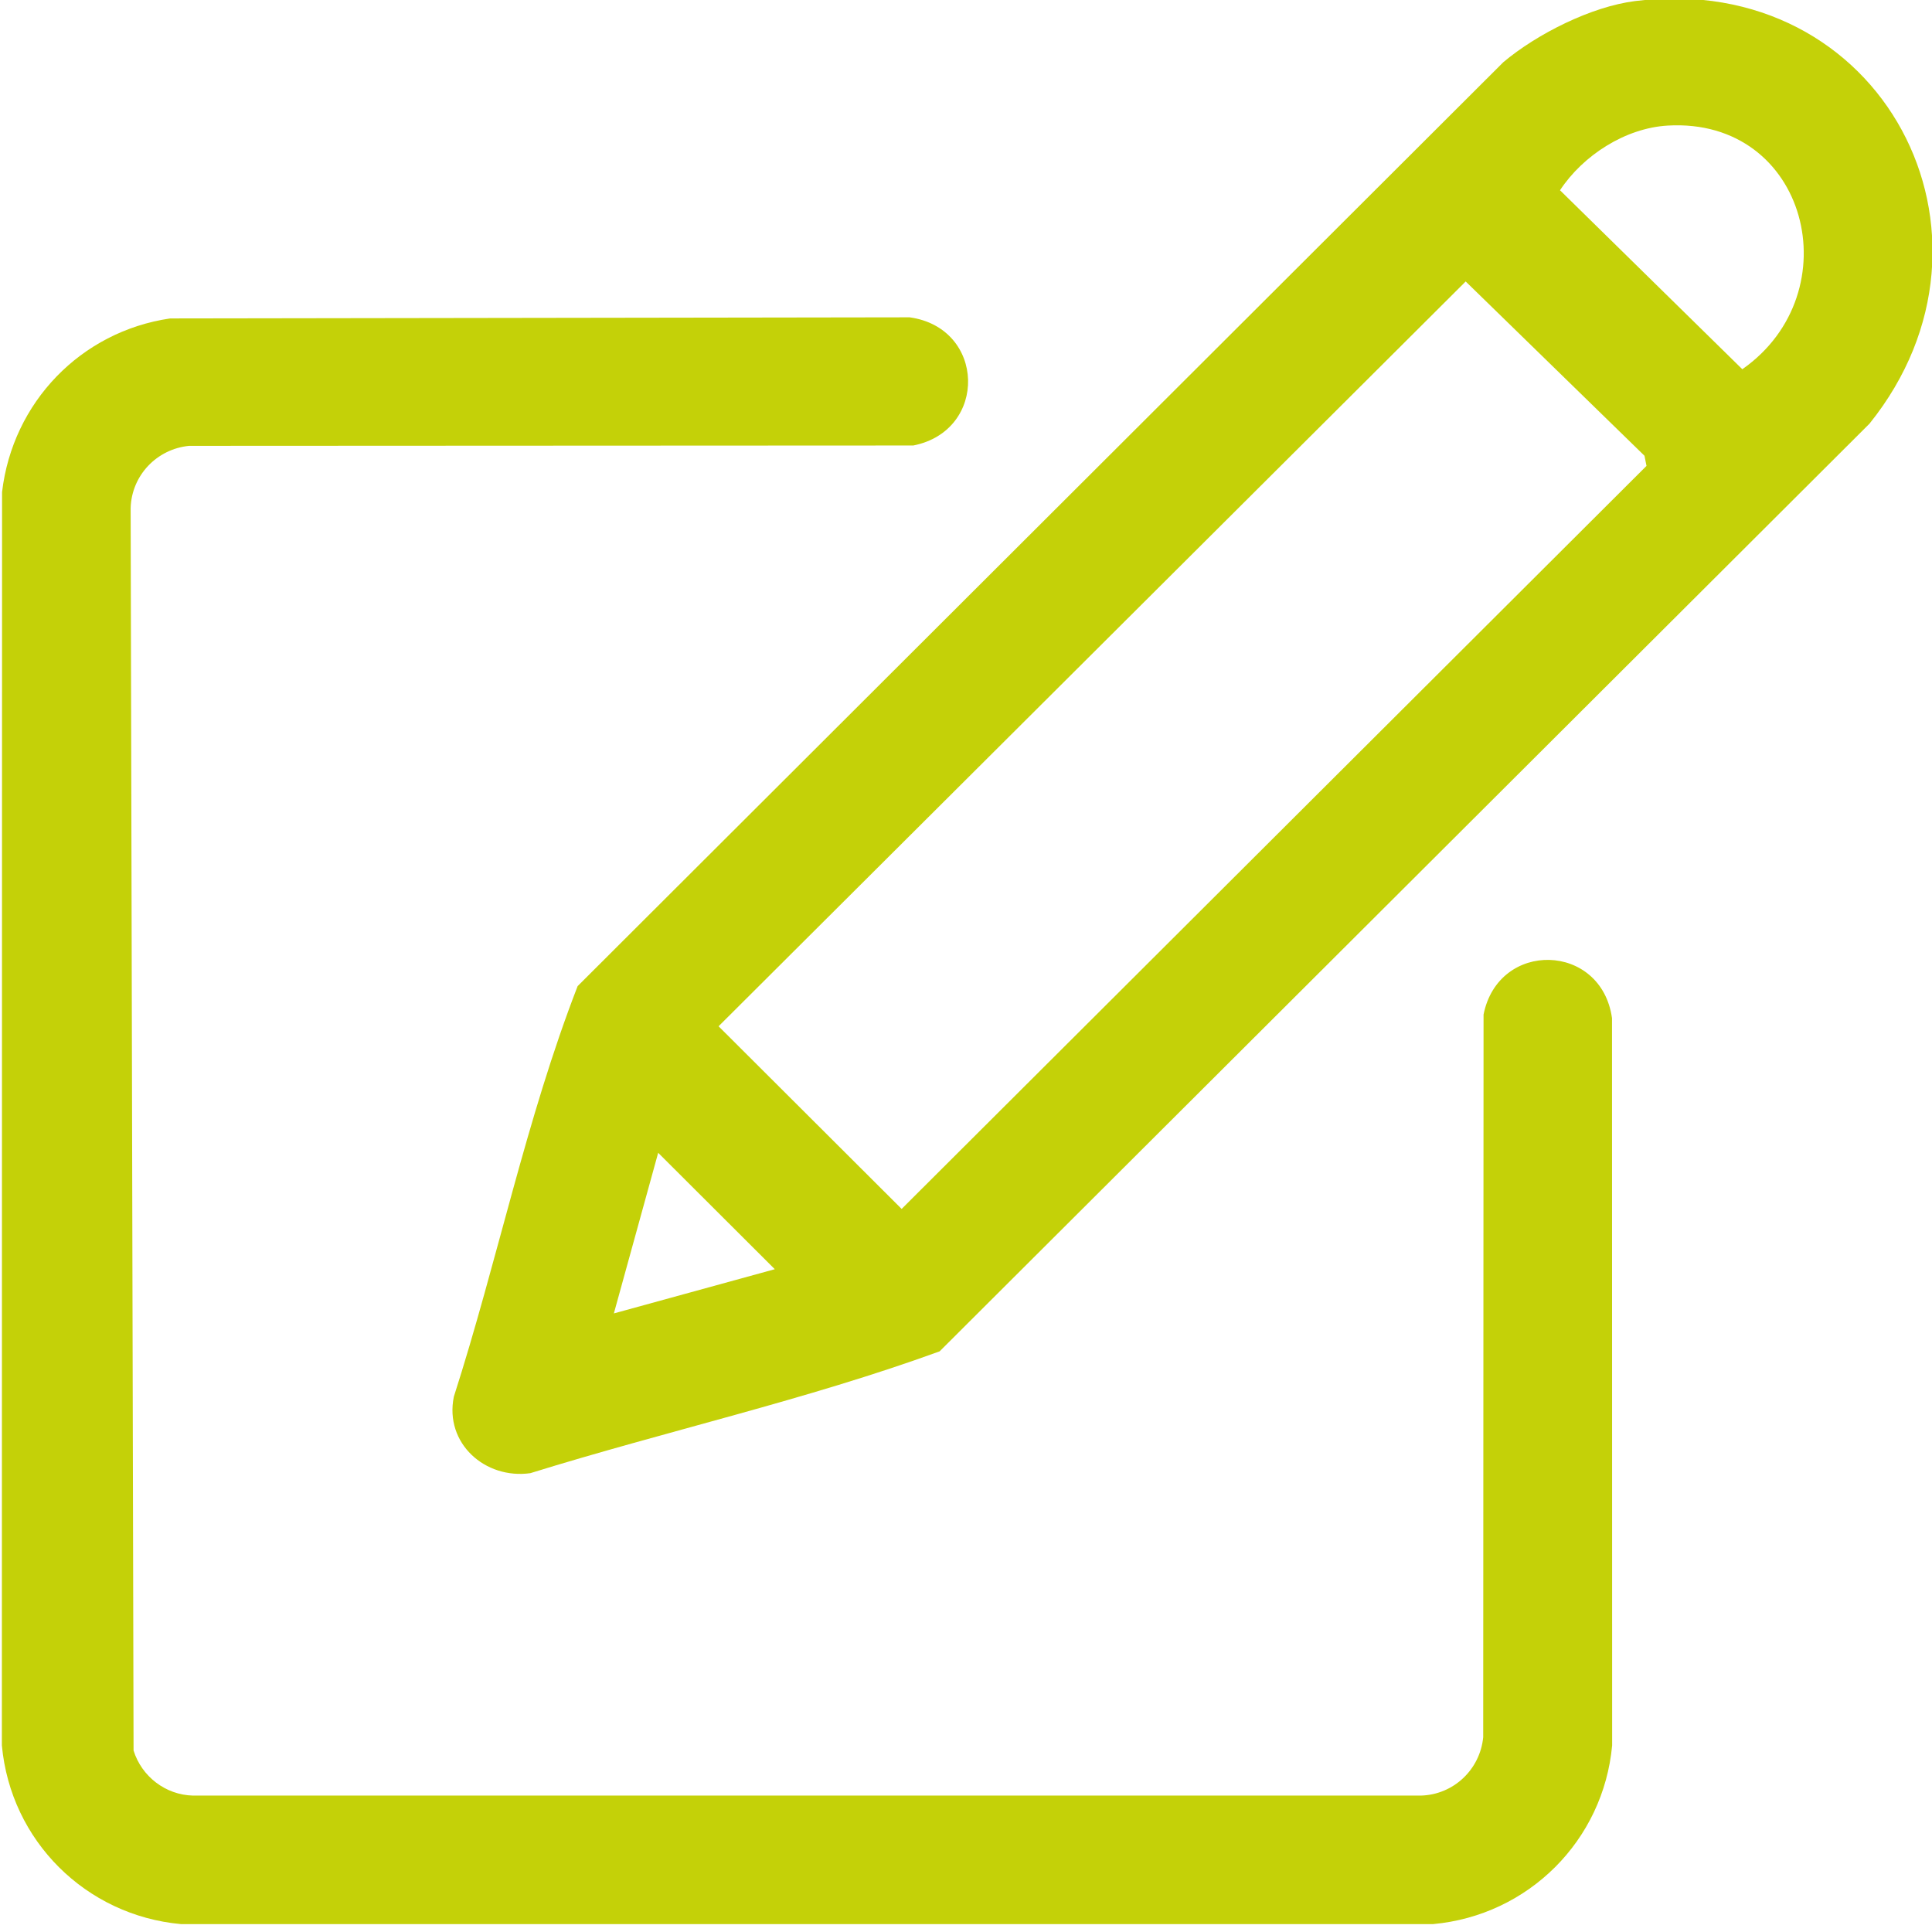 <svg width="61" height="61" viewBox="0 0 61 61" fill="none" xmlns="http://www.w3.org/2000/svg">
<g clip-path="url(#clip0_9722_5074)">
<path d="M5.373 10.054L28.721 10.019C31.118 10.352 31.204 13.596 28.836 14.066L5.972 14.077C4.953 14.176 4.156 15.007 4.125 16.038L4.217 55.27C4.471 56.086 5.225 56.673 6.094 56.693H44.865C45.898 56.663 46.731 55.867 46.83 54.85L46.841 32.033C47.312 29.671 50.563 29.756 50.897 32.148L50.901 55.108C50.625 58.11 48.261 60.475 45.246 60.751H5.714C2.705 60.476 0.336 58.117 0.059 55.108L0.065 15.537C0.396 12.706 2.55 10.467 5.373 10.054L5.373 10.054Z" fill="#C4D108"/>
<path d="M51.629 0.033C59.429 -0.946 63.809 7.429 59.027 13.376L29.667 42.667C25.453 44.201 21.033 45.182 16.745 46.513C15.319 46.714 14.03 45.573 14.329 44.1C15.707 39.809 16.611 35.33 18.238 31.135L47.465 1.964C48.529 1.07 50.241 0.207 51.629 0.033ZM52.654 3.965C51.319 4.043 49.982 4.904 49.255 6.007L55.011 11.658C58.466 9.239 57.078 3.706 52.654 3.965ZM46.277 8.887L22.688 32.403L28.468 38.17L51.986 14.71L51.922 14.39L46.277 8.887L46.277 8.887ZM24.464 40.074L20.781 36.398L19.382 41.469L24.464 40.073L24.464 40.074Z" fill="#C4D108"/>
</g>
<defs>
<clipPath id="clip0_9722_5074">
<rect width="61" height="61" fill="white"/>
</clipPath>
</defs>
</svg>
